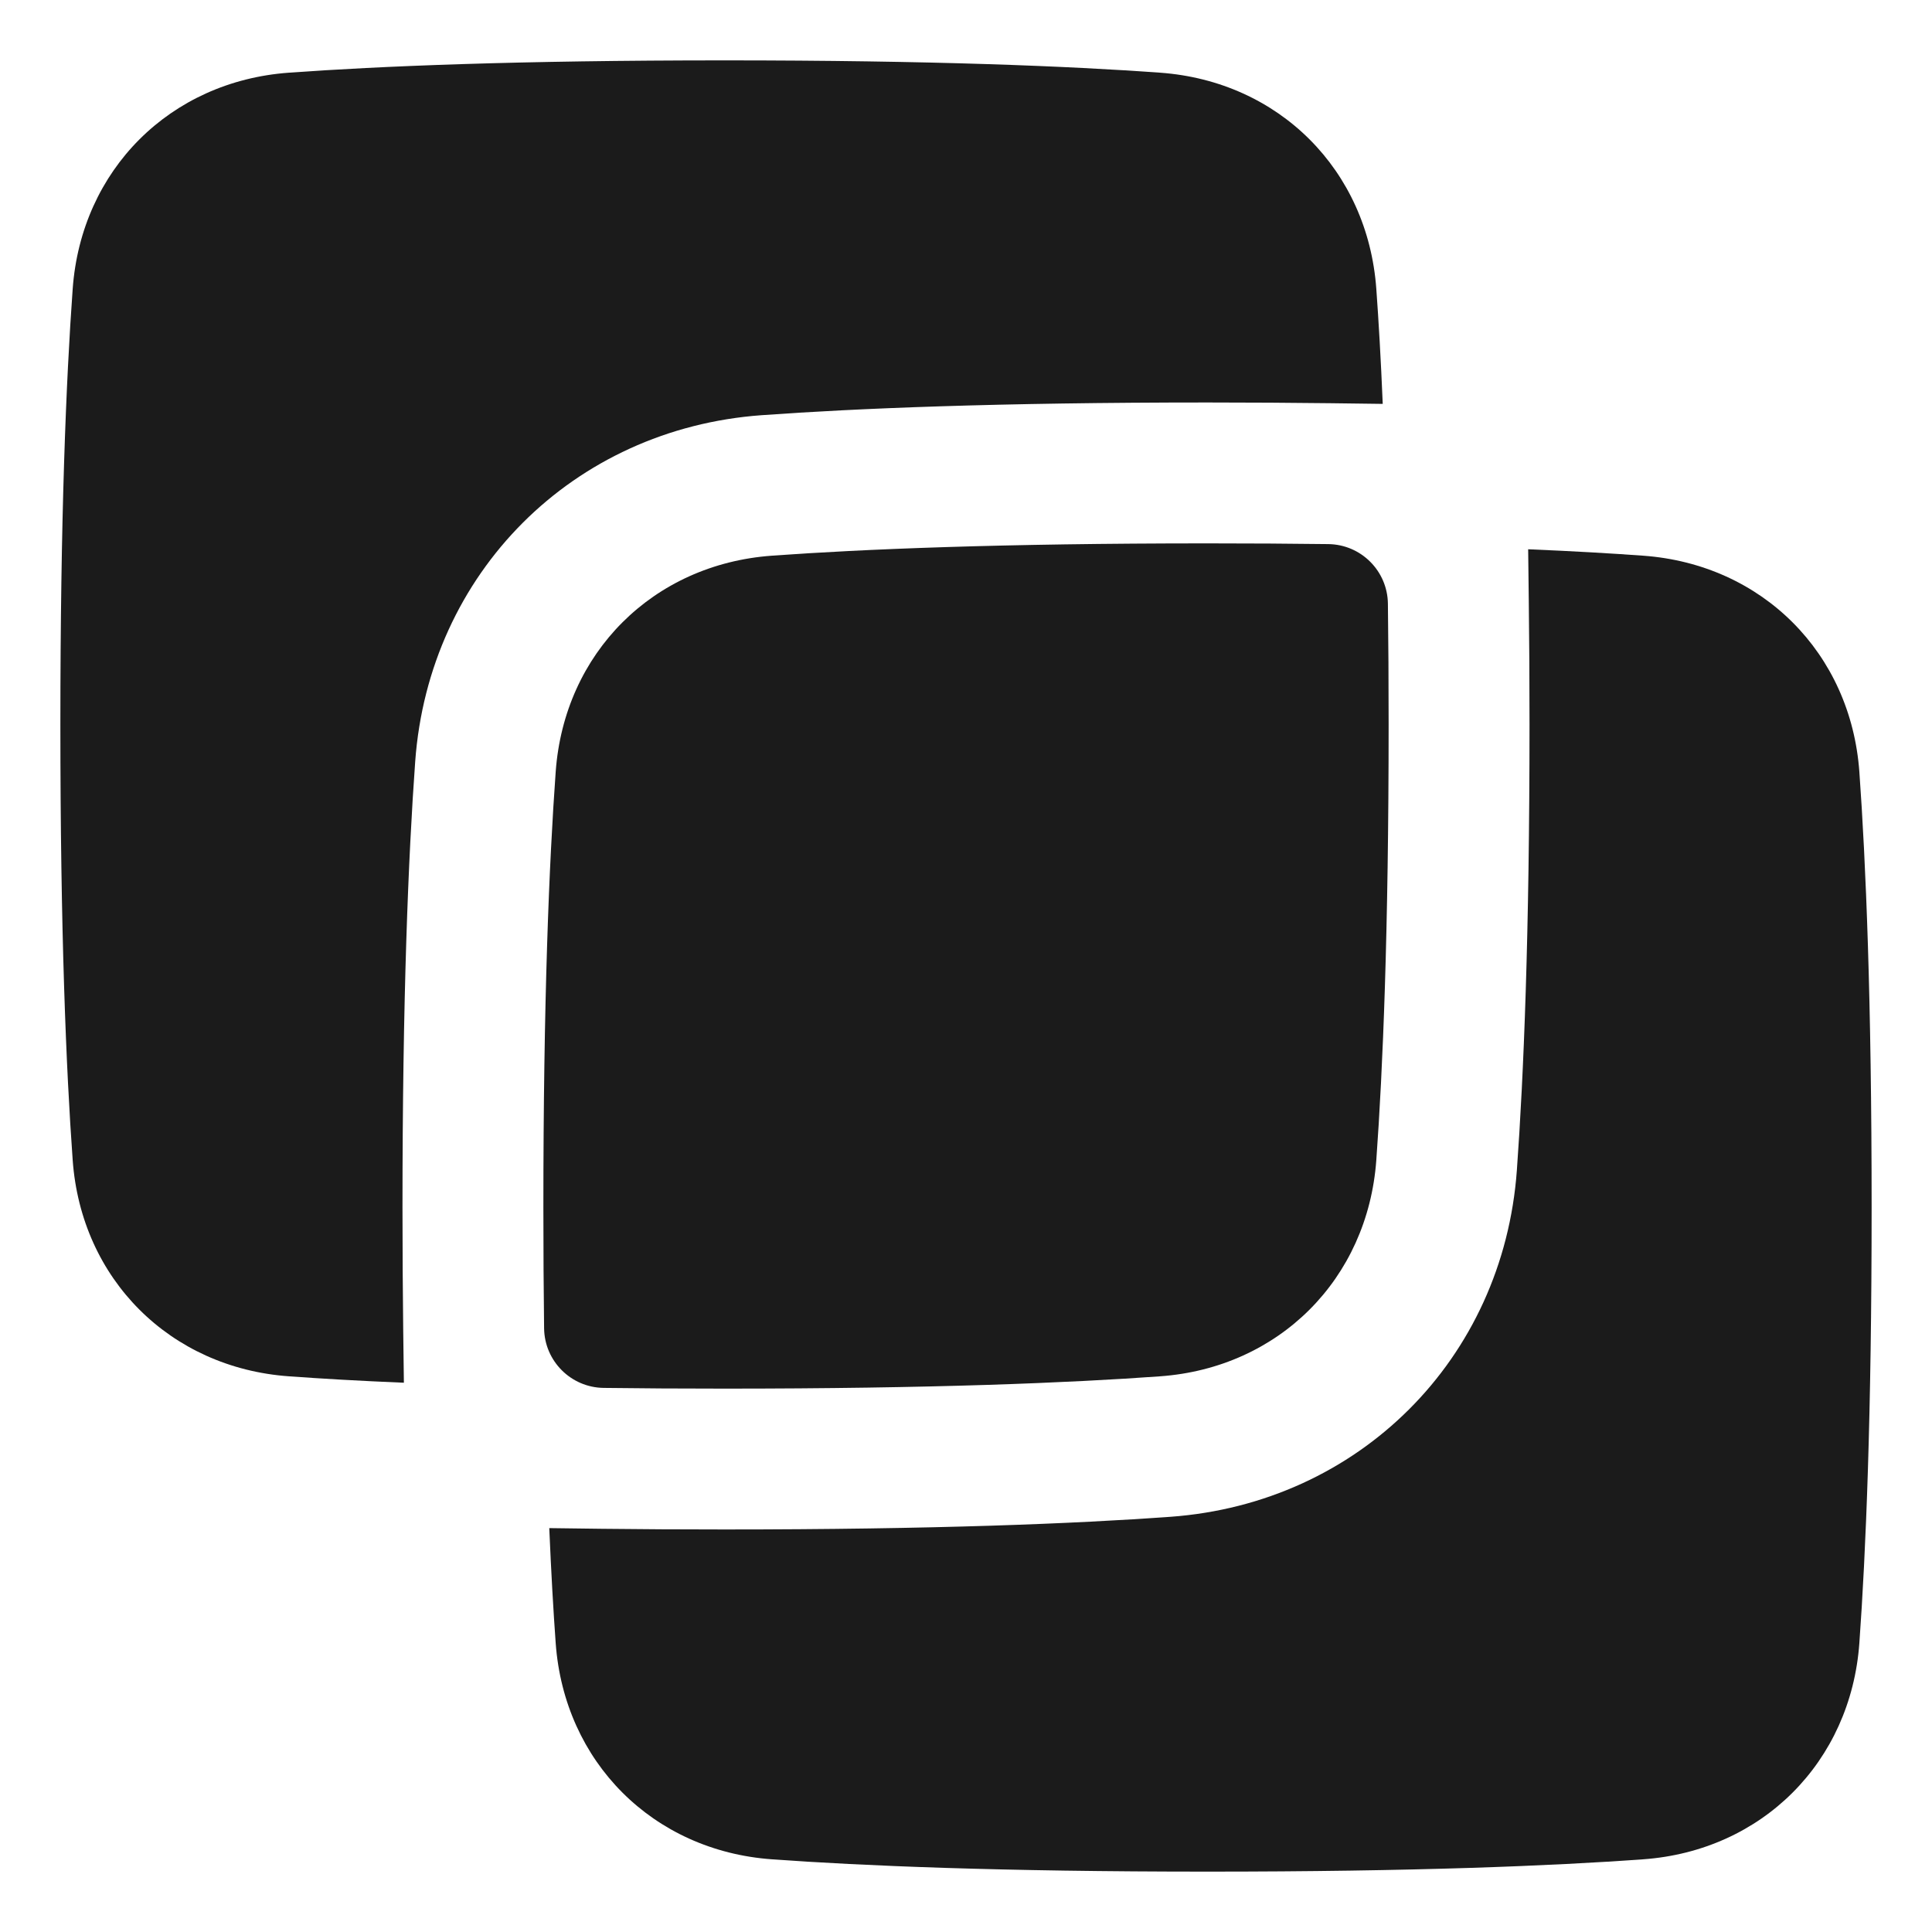 <svg width="40" height="40" viewBox="0 0 40 40" fill="none" xmlns="http://www.w3.org/2000/svg">
<path d="M5.98 1.505C7.844 1.37 10.709 1.25 15 1.25C19.291 1.25 22.156 1.37 24.02 1.505C26.481 1.683 28.317 3.519 28.495 5.98C28.543 6.642 28.589 7.429 28.628 8.362L27.536 8.348C26.75 8.339 25.906 8.333 25 8.333C20.657 8.333 17.72 8.455 15.769 8.596C11.863 8.878 8.878 11.864 8.596 15.77C8.455 17.721 8.333 20.658 8.333 25C8.333 25.906 8.339 26.75 8.348 27.536L8.362 28.628C7.429 28.589 6.642 28.543 5.981 28.495C3.519 28.318 1.682 26.481 1.505 24.02C1.37 22.155 1.25 19.29 1.25 15C1.25 10.709 1.37 7.844 1.505 5.98C1.683 3.519 3.519 1.683 5.98 1.505Z" fill="#1B1B1B"/>
<path d="M11.372 31.638C11.412 32.571 11.457 33.358 11.505 34.019C11.683 36.481 13.52 38.318 15.981 38.495C17.846 38.63 20.71 38.75 25 38.75C29.291 38.75 32.155 38.63 34.02 38.495C36.481 38.318 38.318 36.481 38.496 34.019C38.63 32.155 38.75 29.29 38.75 25C38.75 20.709 38.63 17.845 38.496 15.98C38.318 13.519 36.482 11.683 34.021 11.505C33.359 11.457 32.571 11.411 31.639 11.372L31.652 12.463C31.662 13.25 31.667 14.094 31.667 15C31.667 19.341 31.546 22.278 31.405 24.229C31.123 28.136 28.136 31.122 24.229 31.404C22.279 31.545 19.342 31.666 15 31.666C14.095 31.666 13.251 31.661 12.464 31.652L11.372 31.638Z" fill="#1B1B1B"/>
<path d="M25 11.25C20.709 11.25 17.844 11.37 15.98 11.505C13.519 11.683 11.682 13.519 11.505 15.98C11.37 17.844 11.25 20.709 11.25 25C11.25 25.894 11.255 26.727 11.265 27.501C11.273 28.179 11.821 28.727 12.499 28.735C13.273 28.745 14.106 28.75 15 28.75C19.29 28.75 22.154 28.63 24.019 28.495C26.48 28.318 28.317 26.481 28.495 24.019C28.63 22.155 28.75 19.29 28.75 15C28.75 14.106 28.745 13.273 28.735 12.499C28.727 11.821 28.179 11.273 27.501 11.265C26.727 11.255 25.894 11.25 25 11.25Z" fill="#1B1B1B"/>
</svg>
